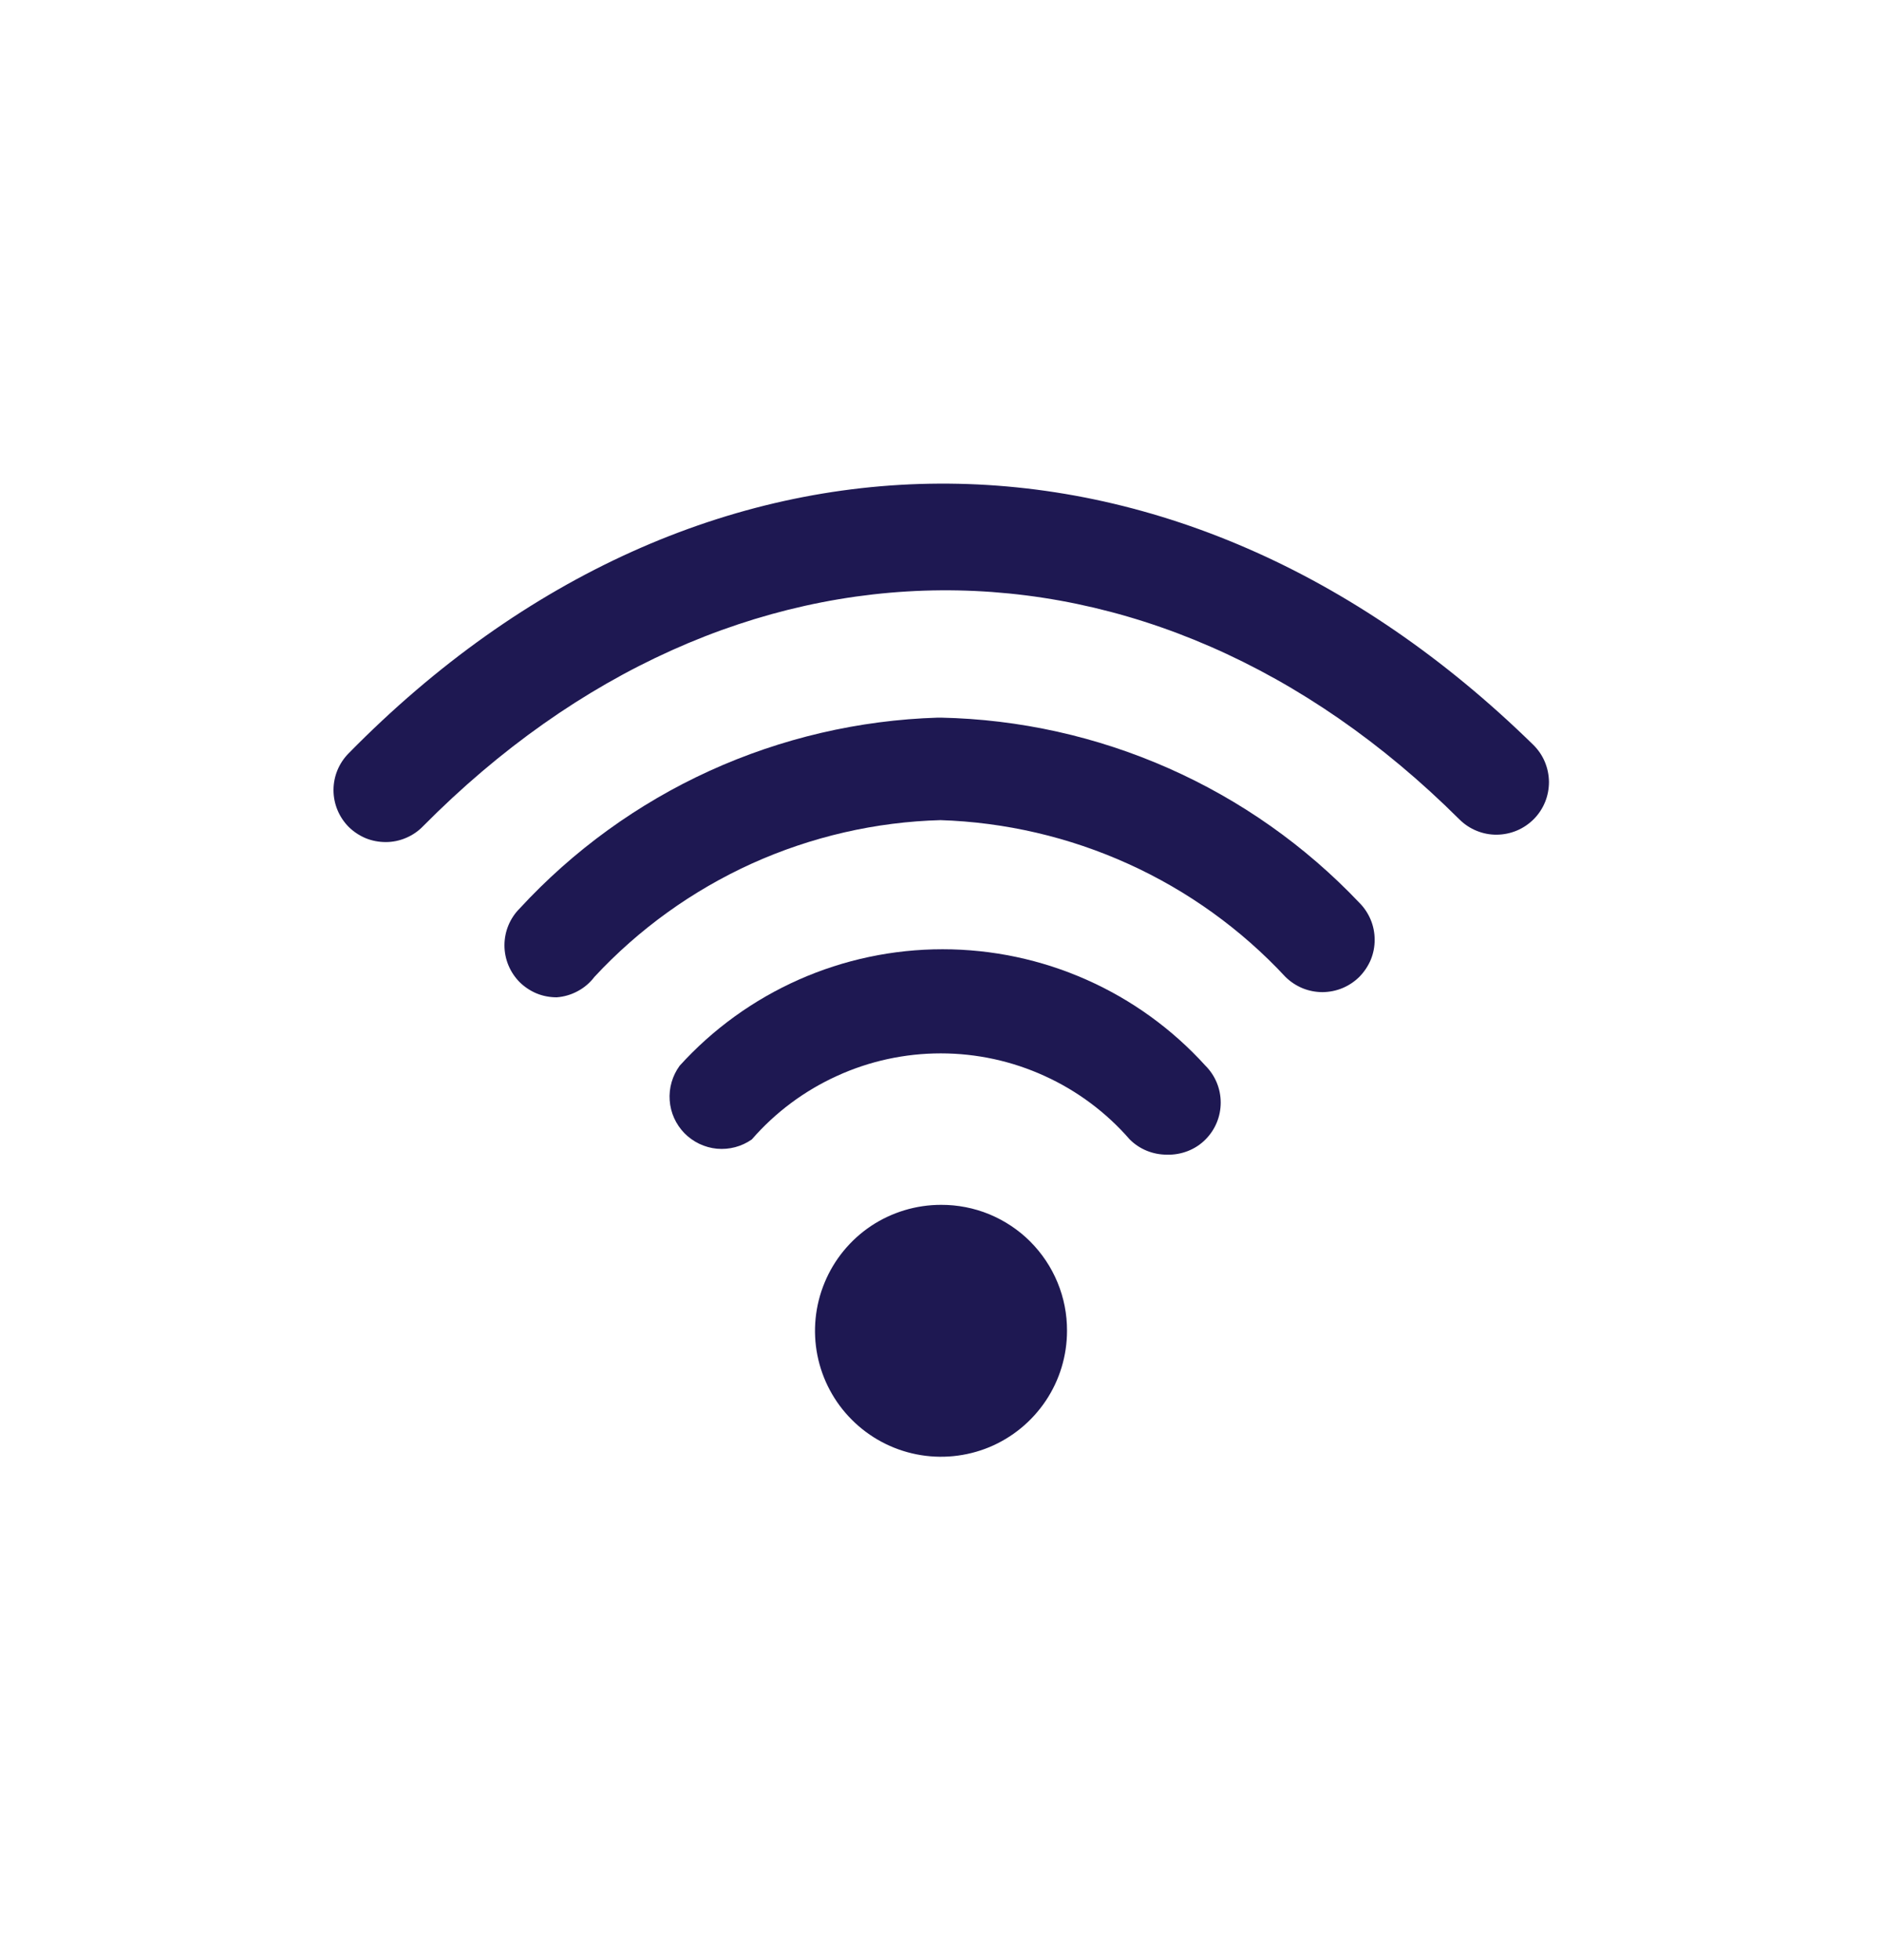 <svg width="24" height="25" viewBox="0 0 24 25" fill="none" xmlns="http://www.w3.org/2000/svg">
<g clip-path="url(#clip0_2989_78282)">
<path d="M13.607 16.973C13.607 17.291 13.513 17.602 13.336 17.866C13.159 18.13 12.909 18.336 12.615 18.458C12.321 18.579 11.998 18.611 11.687 18.549C11.375 18.487 11.089 18.334 10.864 18.109C10.639 17.885 10.486 17.598 10.424 17.287C10.362 16.975 10.394 16.652 10.516 16.358C10.637 16.065 10.843 15.814 11.107 15.637C11.372 15.461 11.682 15.367 12 15.367C12.211 15.366 12.421 15.407 12.616 15.487C12.811 15.568 12.989 15.686 13.138 15.835C13.287 15.985 13.406 16.162 13.486 16.357C13.567 16.553 13.608 16.762 13.607 16.973Z" fill="#1E1852"/>
<path d="M14.88 14.727C14.792 14.727 14.705 14.71 14.624 14.677C14.543 14.644 14.469 14.595 14.407 14.533C14.107 14.188 13.737 13.912 13.321 13.723C12.905 13.533 12.454 13.435 11.997 13.435C11.54 13.435 11.088 13.533 10.673 13.723C10.257 13.912 9.887 14.188 9.587 14.533C9.457 14.624 9.3 14.665 9.143 14.651C8.986 14.636 8.839 14.566 8.728 14.453C8.618 14.34 8.551 14.192 8.54 14.034C8.529 13.877 8.574 13.721 8.667 13.593C9.091 13.125 9.609 12.751 10.186 12.495C10.764 12.239 11.388 12.107 12.02 12.107C12.652 12.107 13.277 12.239 13.854 12.495C14.432 12.751 14.949 13.125 15.373 13.593C15.498 13.718 15.567 13.887 15.567 14.063C15.567 14.239 15.498 14.408 15.373 14.533C15.309 14.598 15.232 14.648 15.147 14.681C15.062 14.714 14.971 14.73 14.88 14.727Z" fill="#1E1852"/>
<path d="M7.1 12.72C7.012 12.72 6.925 12.704 6.844 12.671C6.763 12.637 6.689 12.588 6.627 12.527C6.503 12.402 6.433 12.233 6.433 12.057C6.433 11.88 6.503 11.711 6.627 11.587C7.309 10.847 8.132 10.25 9.048 9.832C9.964 9.415 10.954 9.184 11.96 9.153H12C13.001 9.174 13.988 9.394 14.903 9.799C15.819 10.204 16.645 10.787 17.334 11.513C17.396 11.575 17.445 11.648 17.479 11.729C17.513 11.81 17.53 11.897 17.53 11.984C17.531 12.072 17.514 12.159 17.481 12.24C17.447 12.321 17.398 12.394 17.337 12.457C17.275 12.519 17.202 12.568 17.121 12.602C17.04 12.636 16.953 12.653 16.866 12.654C16.778 12.654 16.691 12.637 16.61 12.604C16.529 12.57 16.456 12.522 16.393 12.46C15.828 11.852 15.147 11.362 14.39 11.019C13.634 10.676 12.817 10.486 11.987 10.46H12C11.167 10.482 10.348 10.671 9.588 11.014C8.83 11.358 8.147 11.849 7.58 12.46C7.523 12.535 7.451 12.597 7.368 12.641C7.285 12.686 7.194 12.713 7.1 12.72Z" fill="#1E1852"/>
<path d="M4.92 10.74C4.832 10.74 4.745 10.724 4.664 10.691C4.583 10.657 4.509 10.608 4.447 10.547C4.323 10.422 4.253 10.253 4.253 10.077C4.253 9.9 4.323 9.732 4.447 9.607C8.933 5.04 15 5.04 19.553 9.5C19.616 9.562 19.666 9.635 19.7 9.716C19.734 9.797 19.752 9.884 19.753 9.972C19.753 10.06 19.737 10.147 19.704 10.228C19.671 10.31 19.622 10.384 19.56 10.447C19.498 10.509 19.425 10.559 19.344 10.593C19.263 10.627 19.176 10.645 19.088 10.646C19 10.647 18.913 10.63 18.832 10.597C18.75 10.564 18.676 10.515 18.613 10.453C14.667 6.52 9.333 6.56 5.393 10.54C5.332 10.603 5.258 10.653 5.177 10.687C5.096 10.722 5.008 10.74 4.92 10.74Z" fill="#1E1852"/>
</g>
<defs>
<clipPath id="clip0_2989_78282">
<rect width="24" height="24" fill="white" transform="translate(0 0.373)"/>
</clipPath>
</defs>
</svg>
